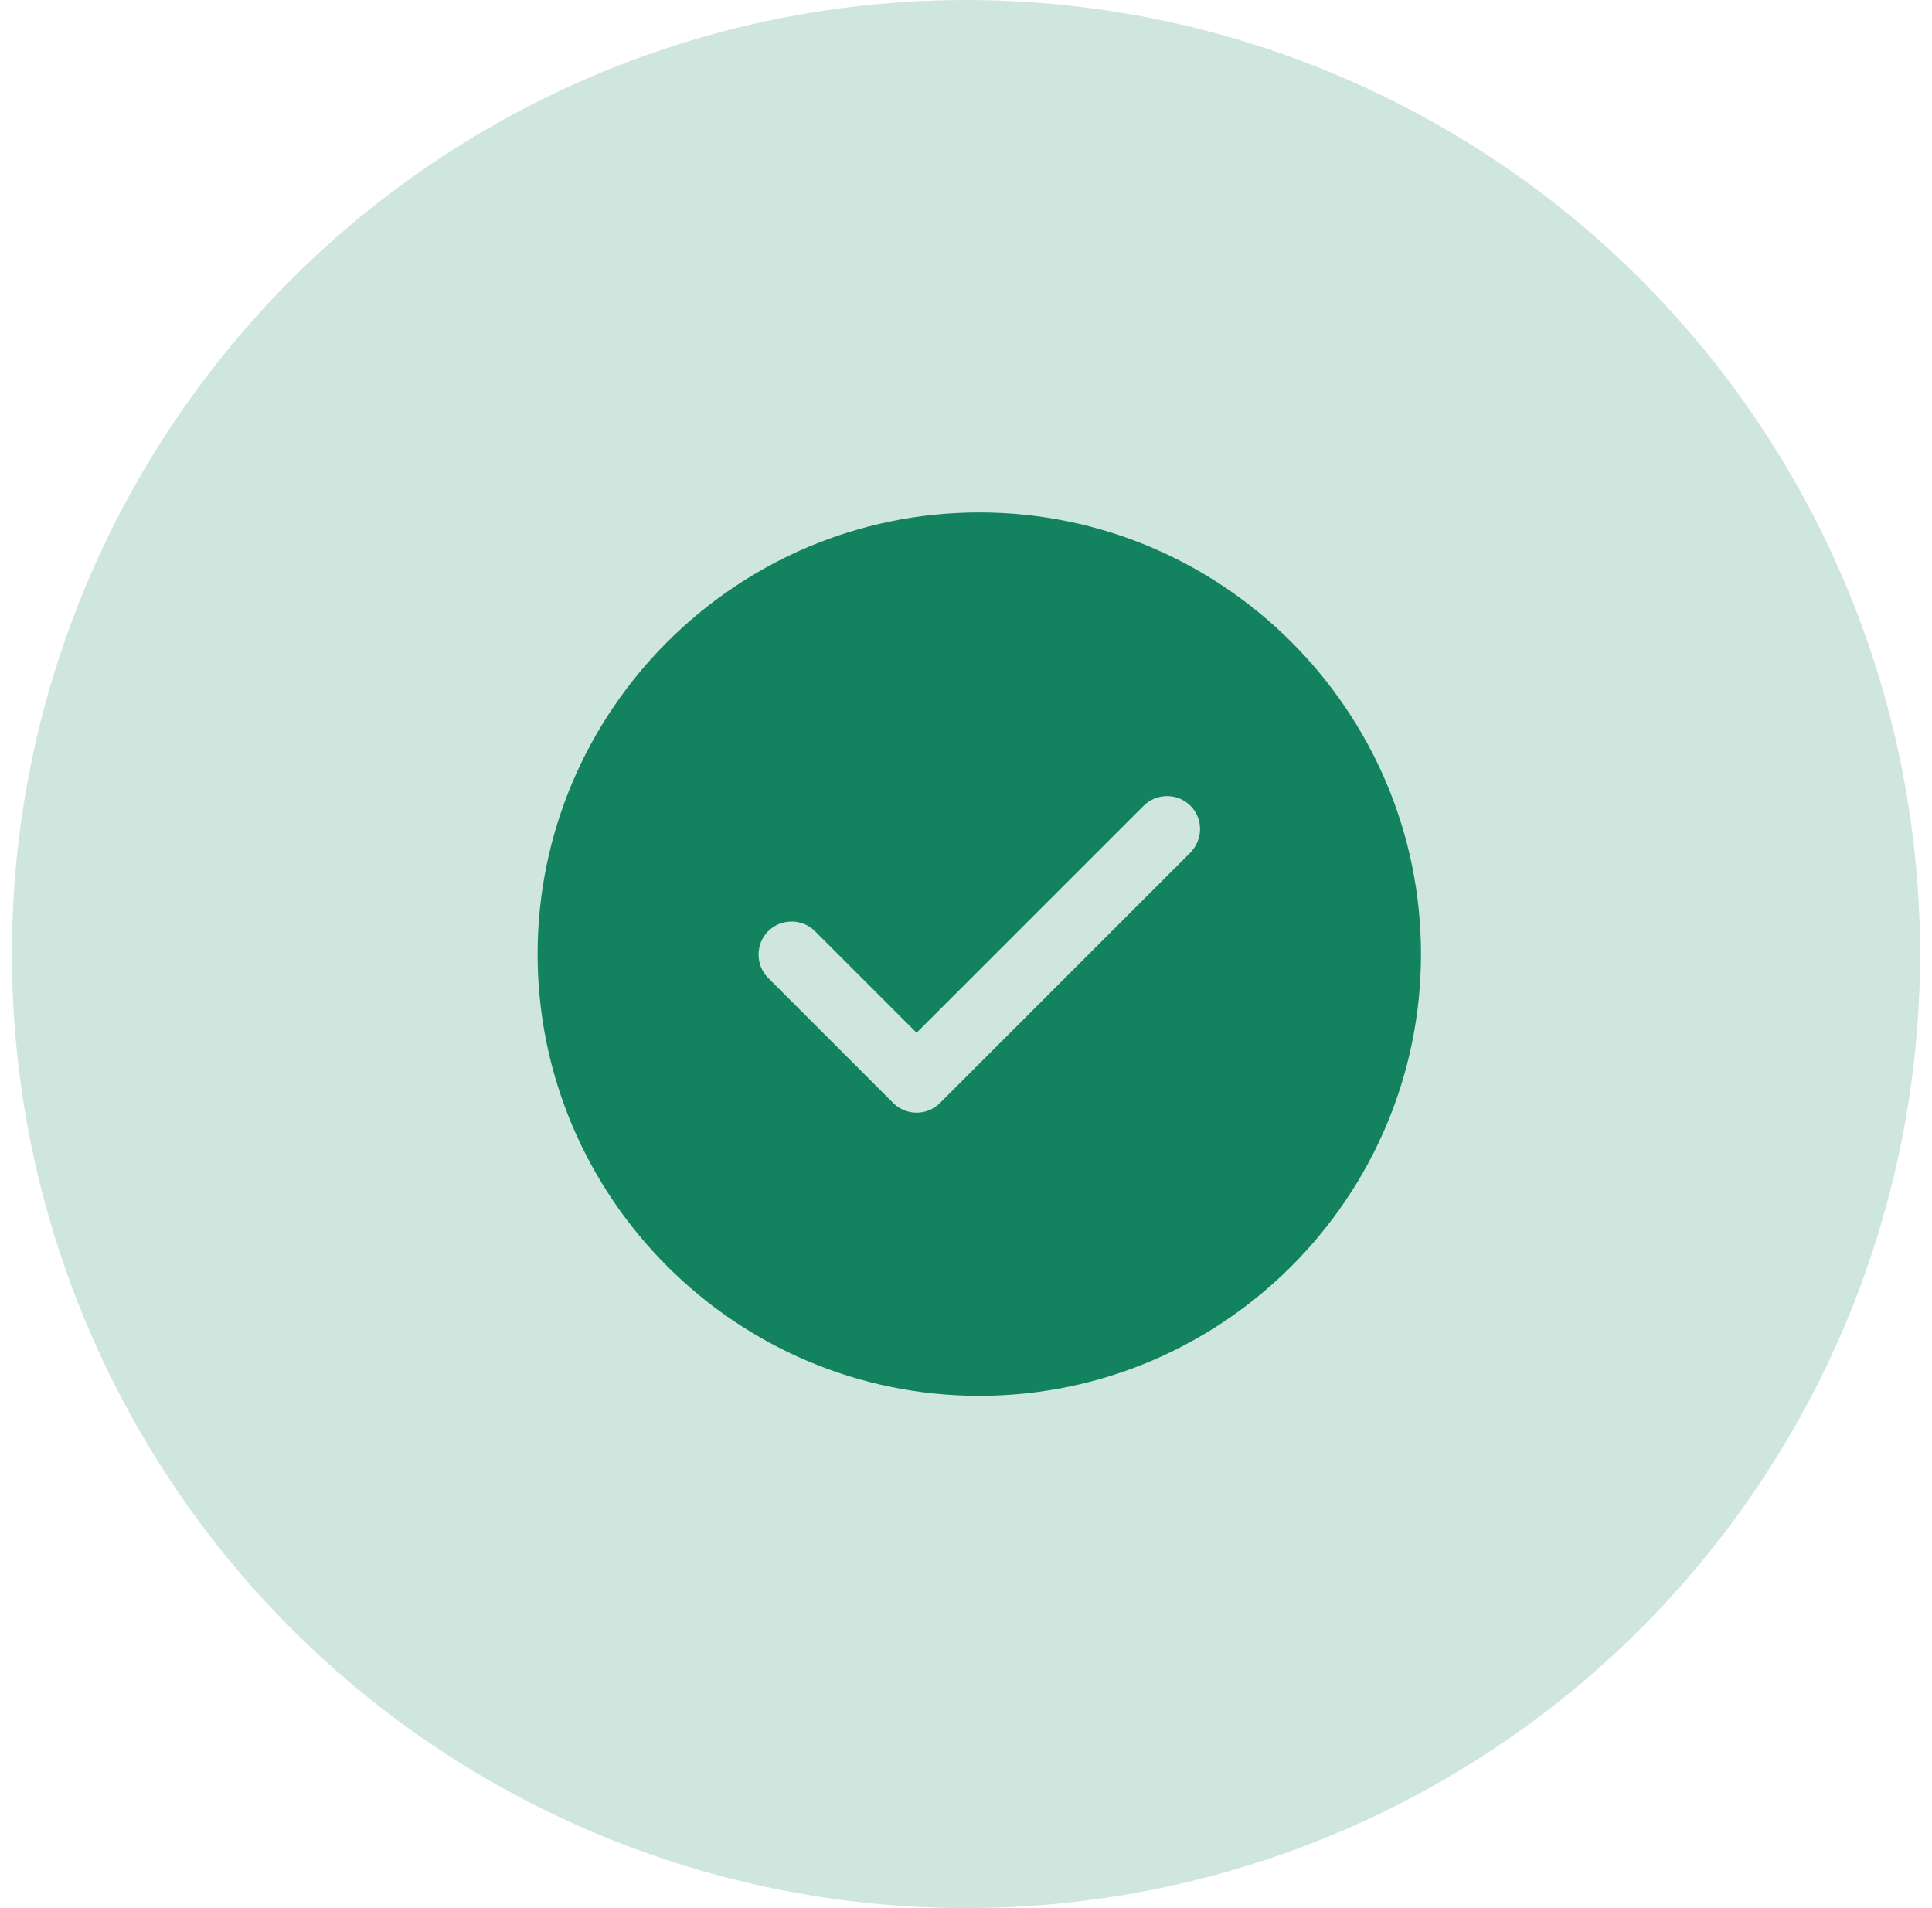 <svg width="81" height="80" viewBox="0 0 81 80" fill="none" xmlns="http://www.w3.org/2000/svg">
<circle opacity="0.2" cx="40.5" cy="40" r="40" fill="#12825F"/>
<path d="M41.058 21.485C30.854 21.485 22.539 29.8 22.539 40.003C22.539 50.207 30.854 58.522 41.058 58.522C51.261 58.522 59.576 50.207 59.576 40.003C59.576 29.8 51.261 21.485 41.058 21.485ZM49.909 35.744L39.409 46.244C39.15 46.503 38.798 46.651 38.428 46.651C38.058 46.651 37.706 46.503 37.447 46.244L32.206 41.003C31.669 40.466 31.669 39.578 32.206 39.04C32.743 38.503 33.632 38.503 34.169 39.04L38.428 43.3L47.947 33.781C48.483 33.244 49.372 33.244 49.909 33.781C50.447 34.318 50.447 35.189 49.909 35.744Z" fill="#12825F"/>
</svg>
